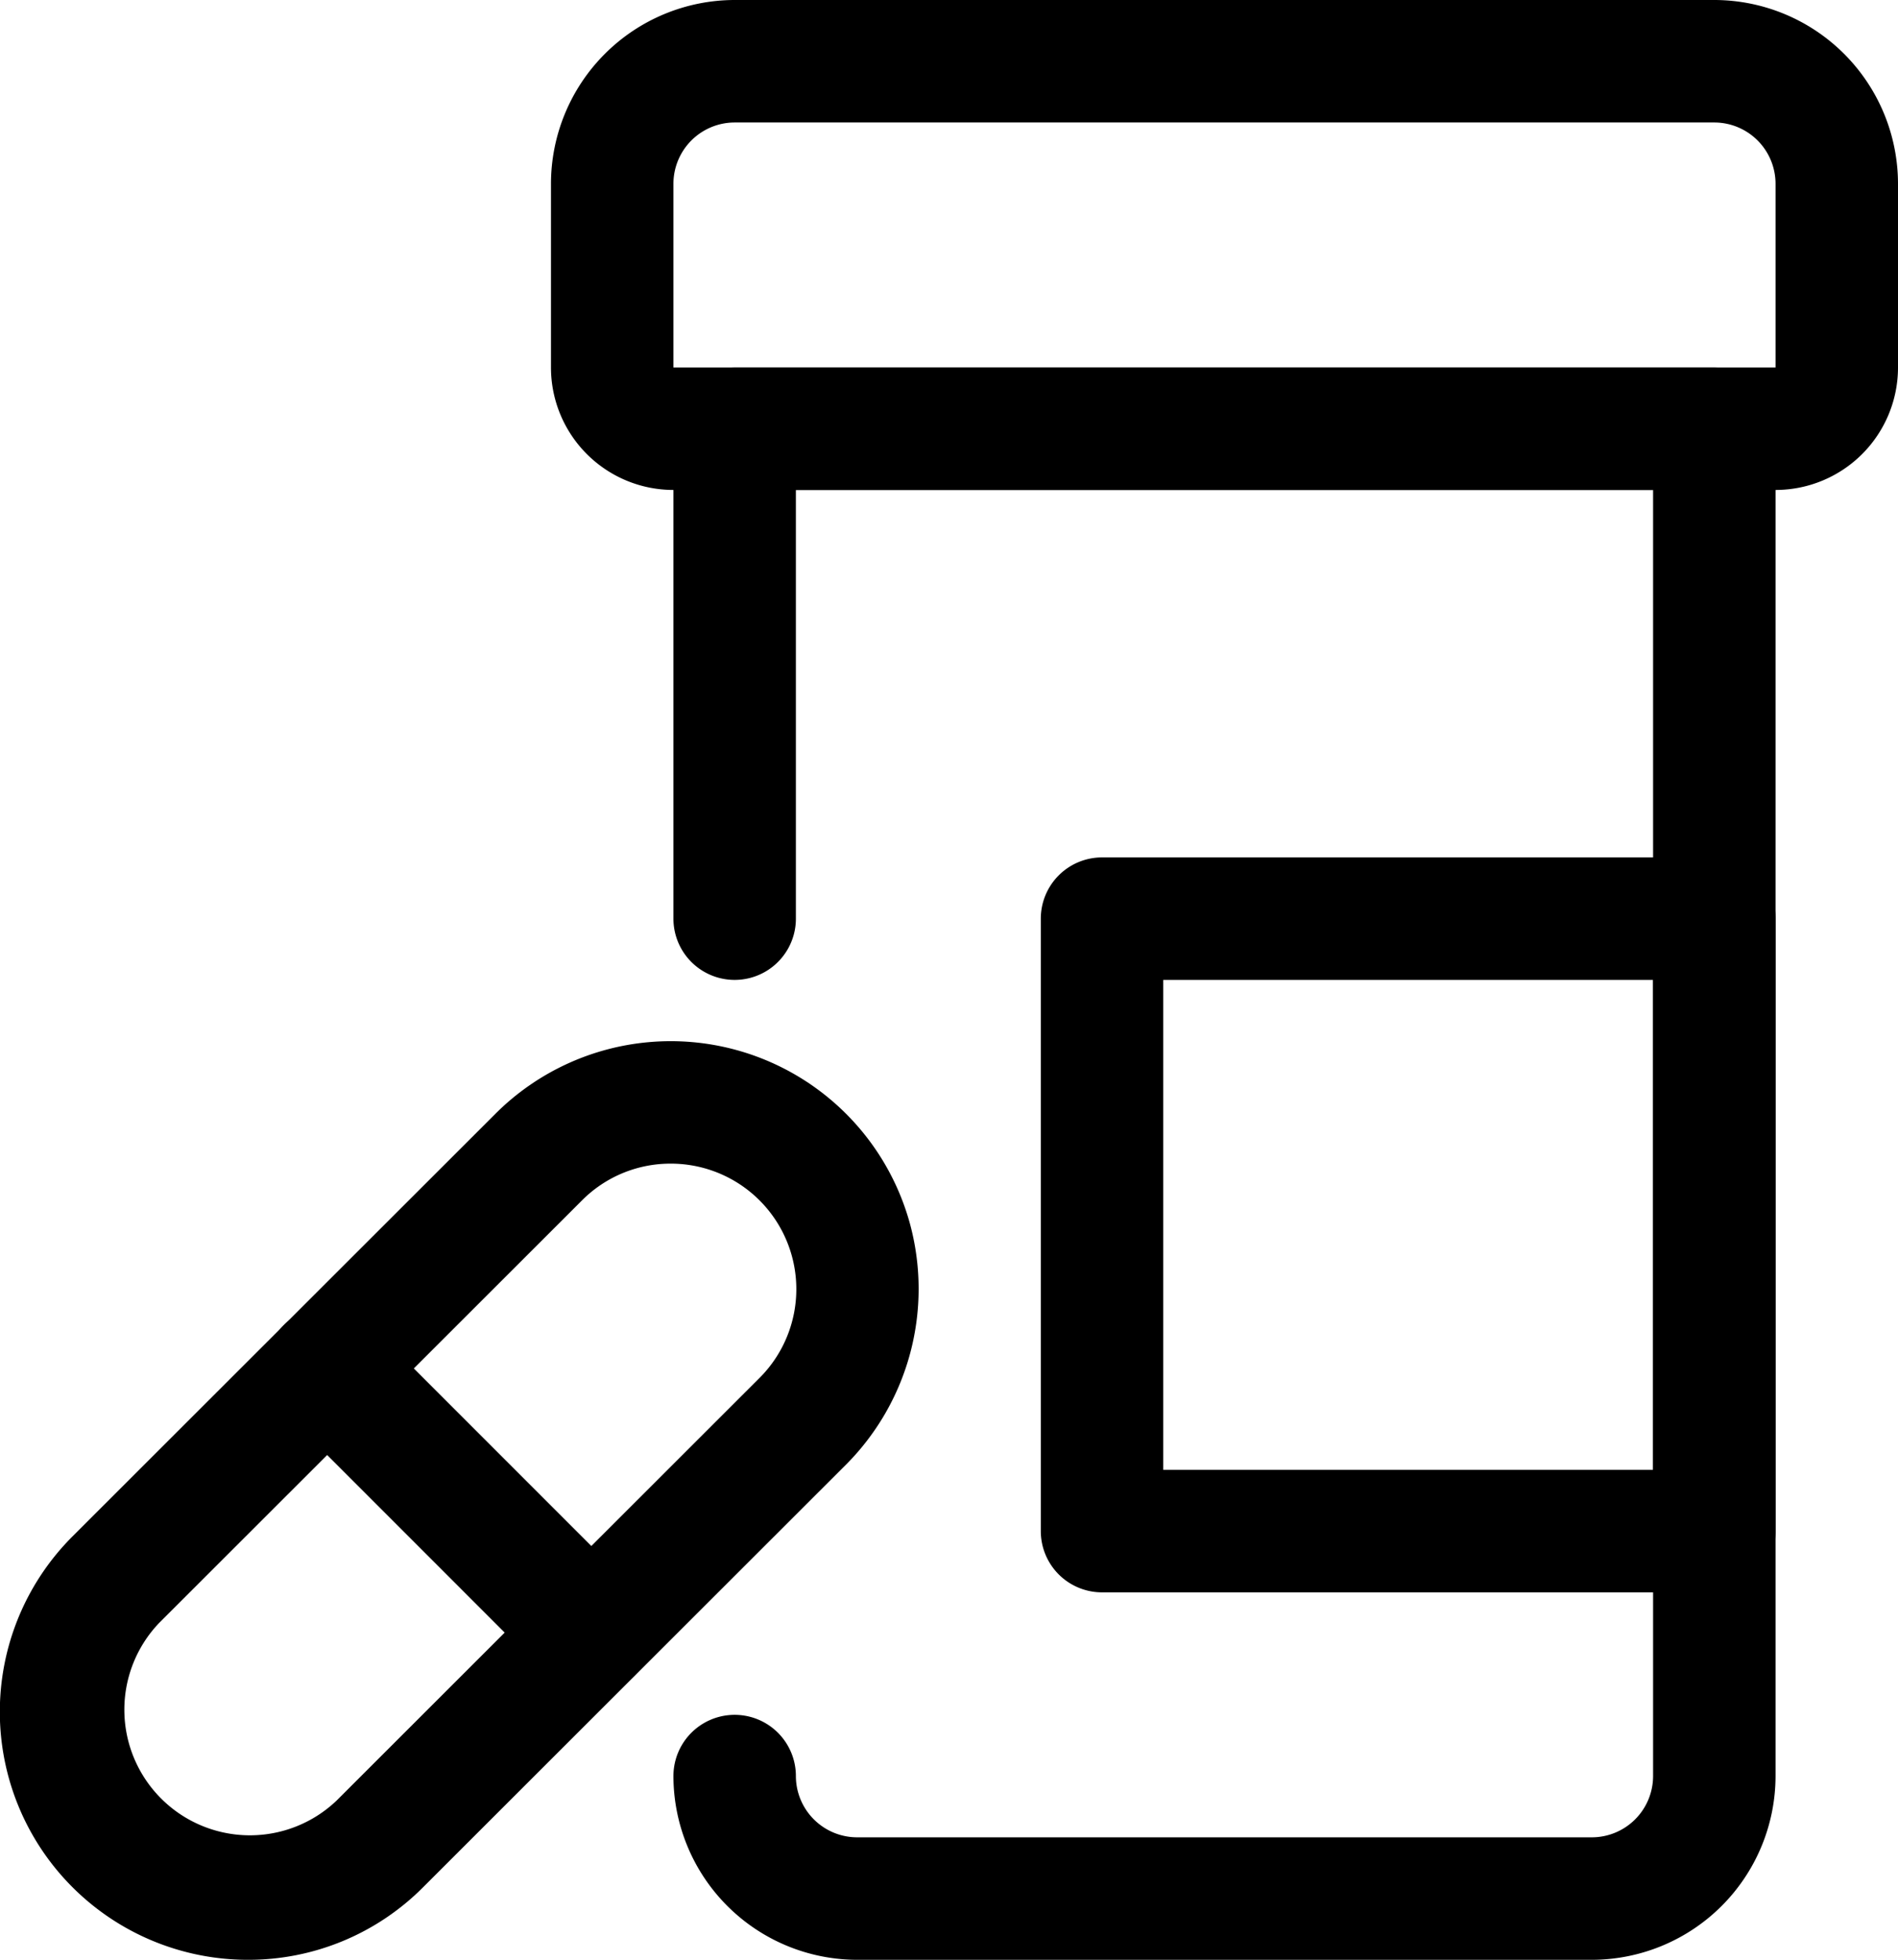 <svg xmlns="http://www.w3.org/2000/svg" width="23.249" height="24" viewBox="0 0 23.249 24"><g transform="translate(-389.501 -918)"><path d="M409,942h-9a2.253,2.253,0,0,1-2.25-2.25.75.75,0,0,1,1.5,0,.751.751,0,0,0,.75.75h9a.751.751,0,0,0,.75-.75V924h-10.5v5.25a.75.75,0,0,1-1.5,0v-6a.75.75,0,0,1,.75-.75h12a.75.75,0,0,1,.75.75v16.5A2.253,2.253,0,0,1,409,942Z"/><path d="M411.25,924h-13.5a1.5,1.5,0,0,1-1.5-1.5v-2.25A2.253,2.253,0,0,1,398.5,918h12a2.253,2.253,0,0,1,2.25,2.25v2.25A1.5,1.5,0,0,1,411.25,924Zm-12.75-4.5a.751.751,0,0,0-.75.75v2.25h13.5v-2.25a.751.751,0,0,0-.75-.75Z"/><path d="M392.537,942a3.037,3.037,0,0,1-2.148-5.185l5.18-5.175A3.038,3.038,0,0,1,400.651,933a3.049,3.049,0,0,1-.786,2.935l-5.18,5.175A3.017,3.017,0,0,1,392.537,942Zm5.18-9.75a1.527,1.527,0,0,0-1.087.45l-5.18,5.175a1.538,1.538,0,0,0,2.175,2.174l5.18-5.175a1.537,1.537,0,0,0-1.087-2.624Z"/><path d="M396.742,938.742a.748.748,0,0,1-.53-.22l-3.234-3.234a.75.75,0,0,1,1.061-1.061l3.234,3.234a.75.75,0,0,1-.53,1.28Z"/><path d="M403,928.5h7.5a.75.75,0,0,1,.75.75v7.5a.75.75,0,0,1-.75.75H403a.75.75,0,0,1-.75-.75v-7.5A.75.75,0,0,1,403,928.5Zm6.75,1.5h-6v6h6Z"/></g></svg>